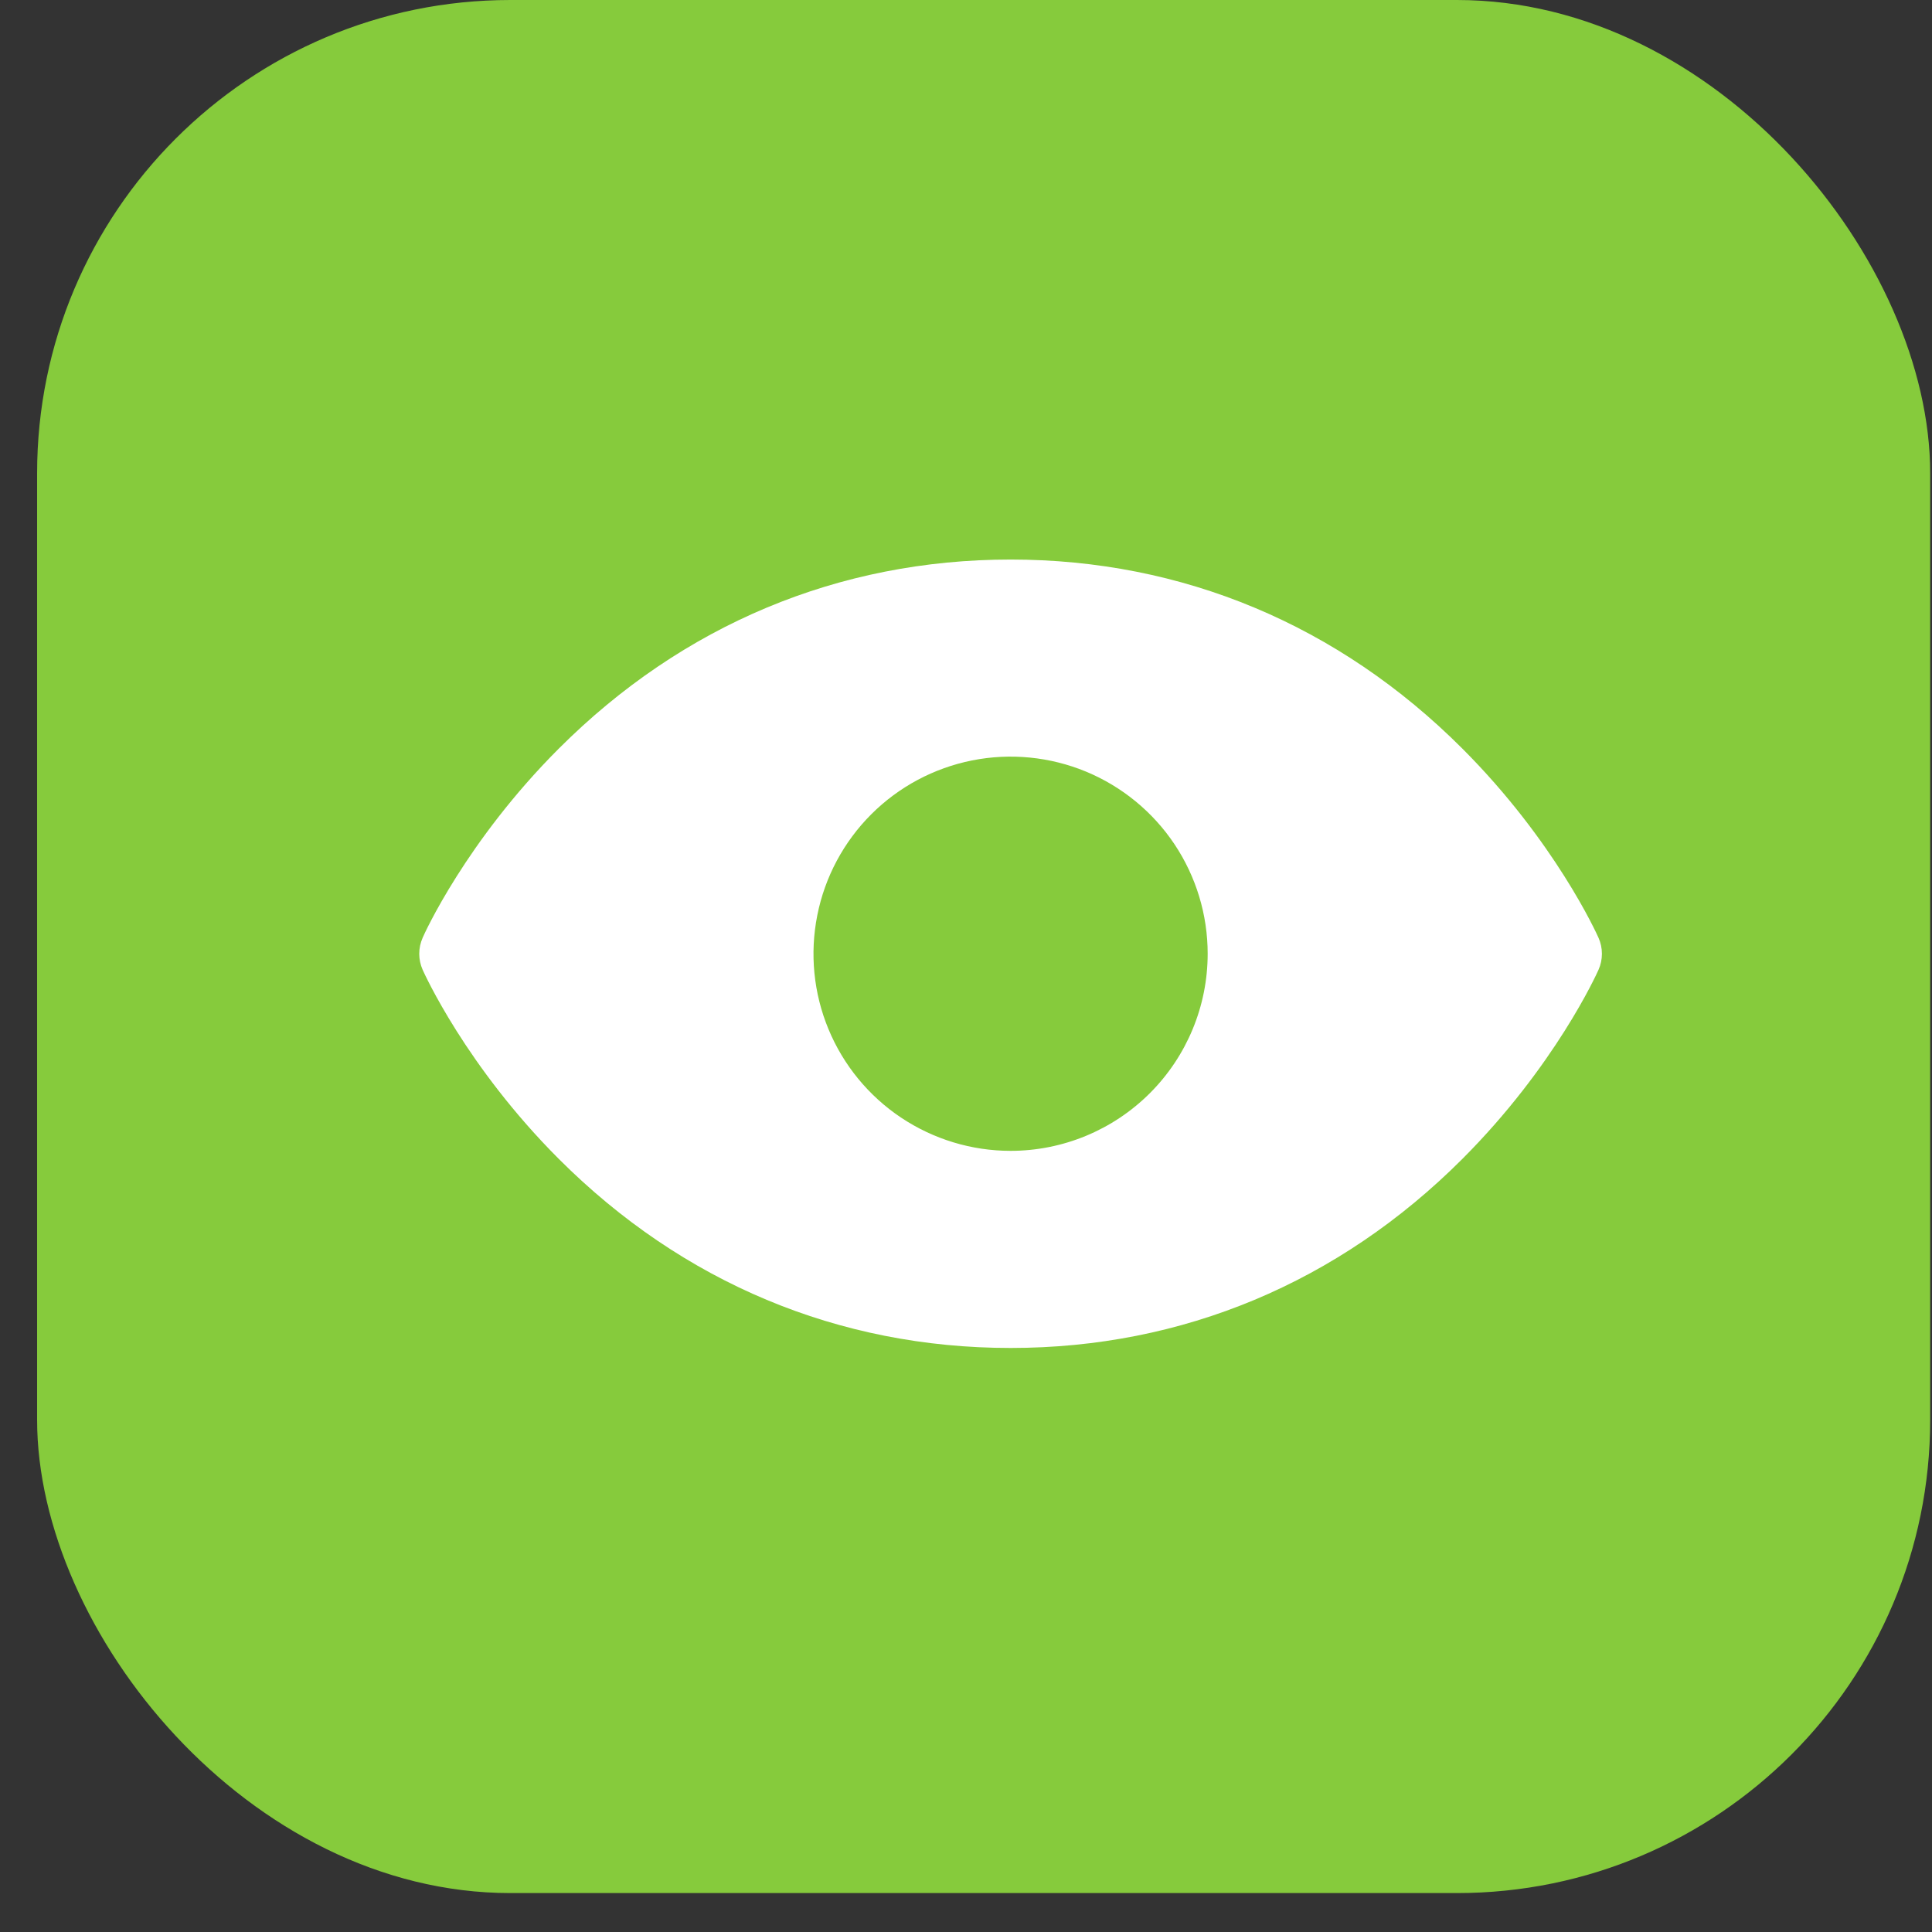 <svg width="34" height="34" viewBox="0 0 34 34" fill="none" xmlns="http://www.w3.org/2000/svg">
<rect x="0" y="0" width="34" height="34" fill="#333333" stroke="none"/>
<g clip-path="url(#clip0_178_1868)">
<rect width="33.315" height="33.315" transform="translate(0.653)" fill="#86CB3C"/>
<g clip-path="url(#clip1_178_1868)">
<path d="M28.131 16.503C28.101 16.435 27.366 14.805 25.733 13.172C23.558 10.997 20.809 9.847 17.785 9.847C14.76 9.847 12.012 10.997 9.836 13.172C8.203 14.805 7.465 16.437 7.438 16.503C7.399 16.592 7.378 16.688 7.378 16.785C7.378 16.882 7.399 16.978 7.438 17.067C7.469 17.135 8.203 18.764 9.836 20.397C12.012 22.572 14.76 23.722 17.785 23.722C20.809 23.722 23.558 22.572 25.733 20.397C27.366 18.764 28.101 17.135 28.131 17.067C28.171 16.978 28.191 16.882 28.191 16.785C28.191 16.688 28.171 16.592 28.131 16.503ZM17.785 20.253C17.099 20.253 16.428 20.049 15.857 19.668C15.287 19.287 14.842 18.745 14.58 18.112C14.317 17.478 14.249 16.78 14.383 16.108C14.516 15.435 14.847 14.816 15.332 14.331C15.817 13.846 16.435 13.516 17.108 13.382C17.781 13.248 18.478 13.317 19.112 13.579C19.746 13.842 20.288 14.287 20.669 14.857C21.05 15.428 21.253 16.098 21.253 16.784C21.253 17.704 20.888 18.586 20.237 19.237C19.587 19.887 18.705 20.253 17.785 20.253Z" fill="white"/>
</g>
</g>
<defs>
<clipPath id="clip0_178_1868">
<rect x="0.653" width="33.315" height="33.315" rx="8.329" fill="white"/>
</clipPath>
<clipPath id="clip1_178_1868">
<rect width="22.2" height="22.2" fill="white" transform="translate(6.685 5.684)"/>
</clipPath>
</defs>
</svg>
